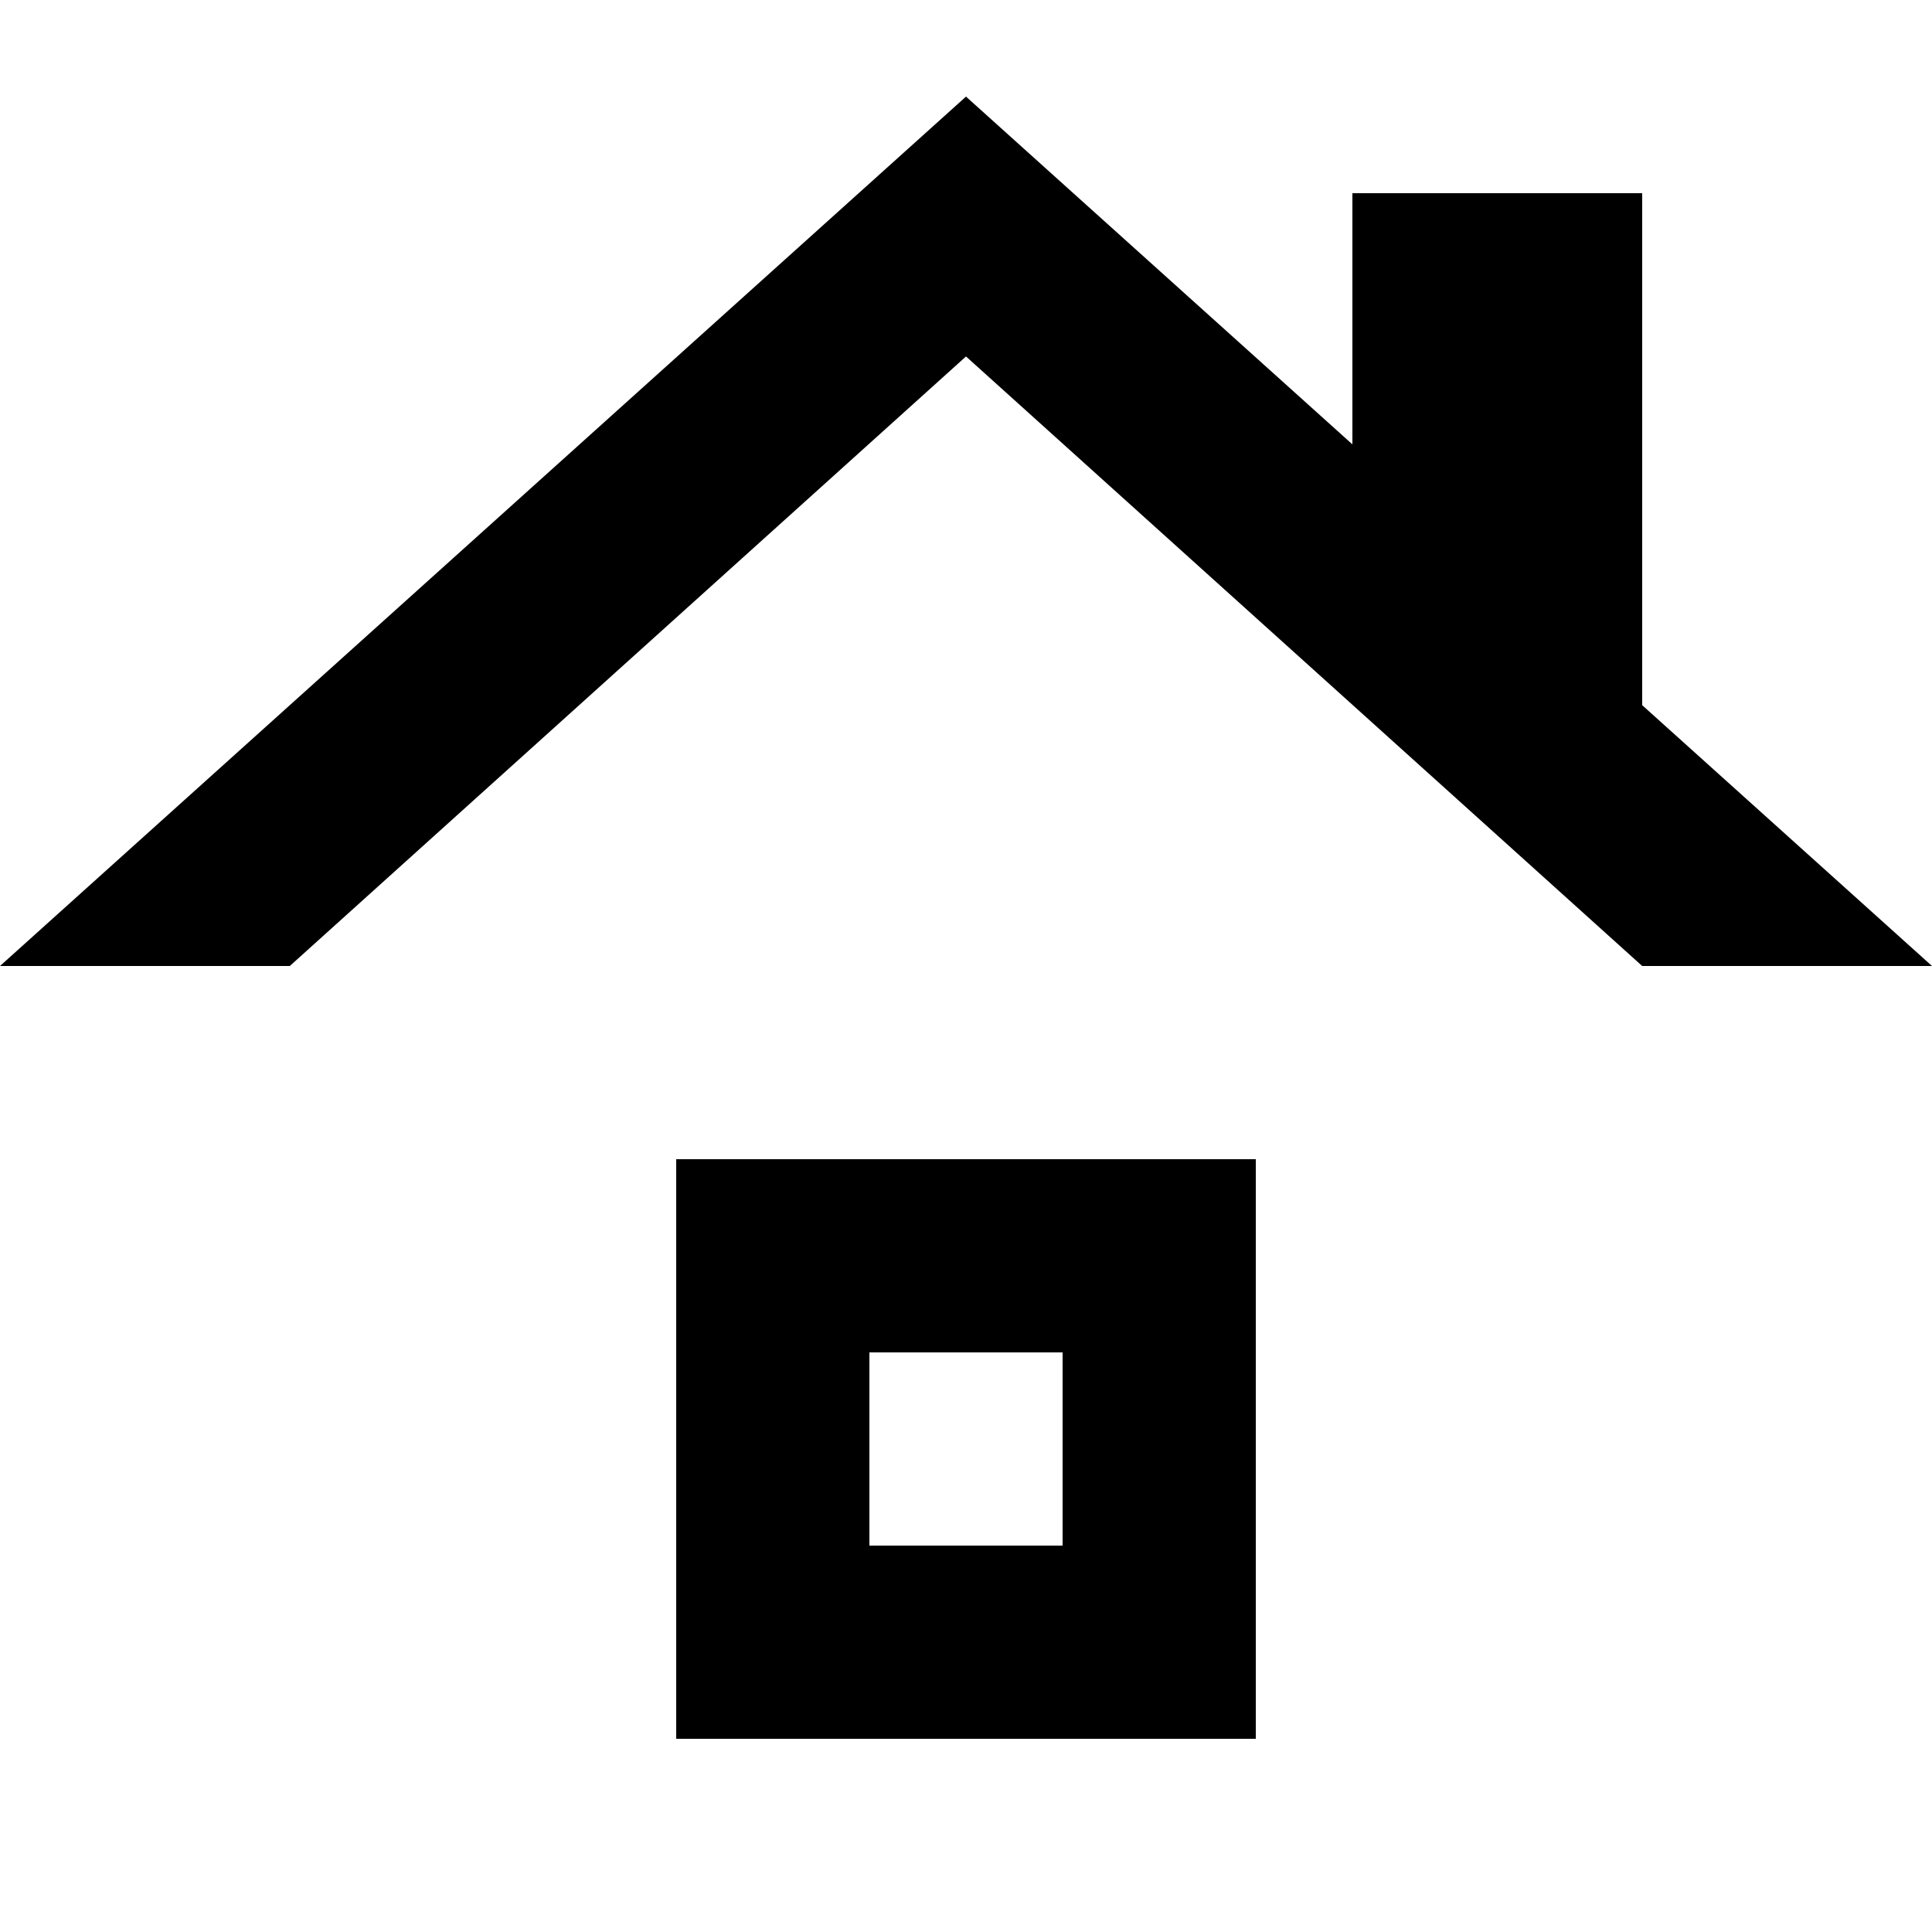 <?xml version="1.0" encoding="UTF-8"?> <svg xmlns="http://www.w3.org/2000/svg" width="20" height="20" viewBox="0 0 20 20" fill="none"> <g clip-path="url(#clip0_61_58)"> <path d="M11 16H9V14H11V16ZM13 12H7V18H13V12ZM17 7.3V2H14V4.6L10 1L0 10H3L10 3.69L17 10H20L17 7.3Z" fill="black"></path> </g> <defs> <clipPath id="clip0_61_58"> <rect width="20" height="20" fill="white"></rect> </clipPath> </defs> </svg> 